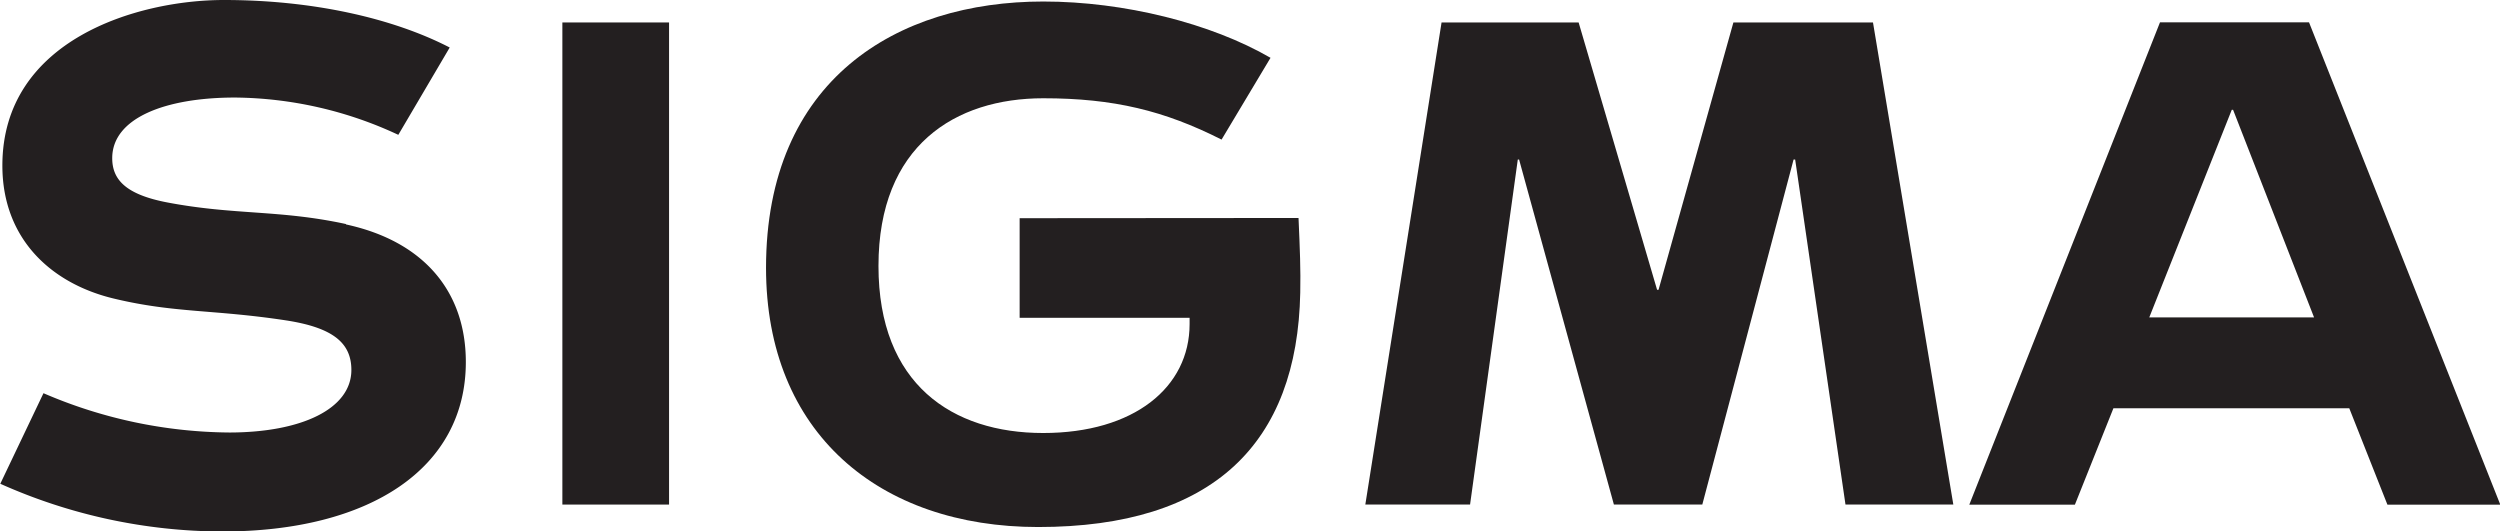 <svg id="Layer_1" data-name="Layer 1" xmlns="http://www.w3.org/2000/svg" width="347.28" height="73.78" viewBox="0 0 347.28 73.78"><title>Sigma Corporation logo - Brandlogos.net</title><rect x="78.12" y="3.12" width="14.82" height="66.97" style="fill:#231f20"/><polygon points="240.79 3.12 230.39 40.26 230.19 40.26 219.29 3.12 200.25 3.12 189.66 70.09 204.21 70.09 210.84 22.16 211.02 22.16 224.19 70.09 236.47 70.09 249.15 22.16 249.37 22.16 256.36 70.09 271.34 70.09 260.18 3.12 240.79 3.12" style="fill:#231f20"/><path d="M542,417.21h15.68l-26.57-67h-20.7l-26.49,67h14.67l5.35-13.39H536.7Zm-21.62-54.85h.18l11.25,28.84H508.92Z" transform="translate(-210.36 -347.11)" style="fill:#231f20"/><path d="M352,377.42v13.84h23.61v.86c0,8.8-7.72,15.14-20.34,15.14s-22.88-6.77-22.88-23.2c0-16.77,10.71-23.3,22.89-23.3,9.78,0,16.82,1.72,24.77,5.74l6.8-11.36c-8.28-4.8-20.34-7.82-31.57-7.82-20.34,0-38.51,10.86-38.51,37,0,22.93,15.73,36,37.8,36,24.35,0,36-11.63,36.41-32.55.07-3.12-.05-6.11-.24-10.38Z" transform="translate(-210.36 -347.11)" style="fill:#231f20"/><path d="M258.41,378.23c-9.24-2-15.48-1.22-24.82-3-5.85-1.12-7.64-3.23-7.64-6.15,0-5.56,7.34-8.42,17.05-8.42a54.59,54.59,0,0,1,22.69,5.18l7.14-12.13c-7.88-4.07-19-6.6-31.36-6.6-12,0-30.78,5.51-30.78,23,0,10.25,6.87,16.45,15.59,18.5,8.39,2,13.71,1.47,23.78,3,6.53,1,9.11,3.12,9.11,6.89,0,5.38-6.87,8.69-17,8.69a66.29,66.29,0,0,1-25.77-5.46l-6,12.58a75.87,75.87,0,0,0,30.81,6.63c20.51,0,33.86-8.76,33.86-23.54,0-9.87-5.93-16.79-16.63-19.11" transform="translate(-210.36 -347.11)" style="fill:#231f20"/></svg>
